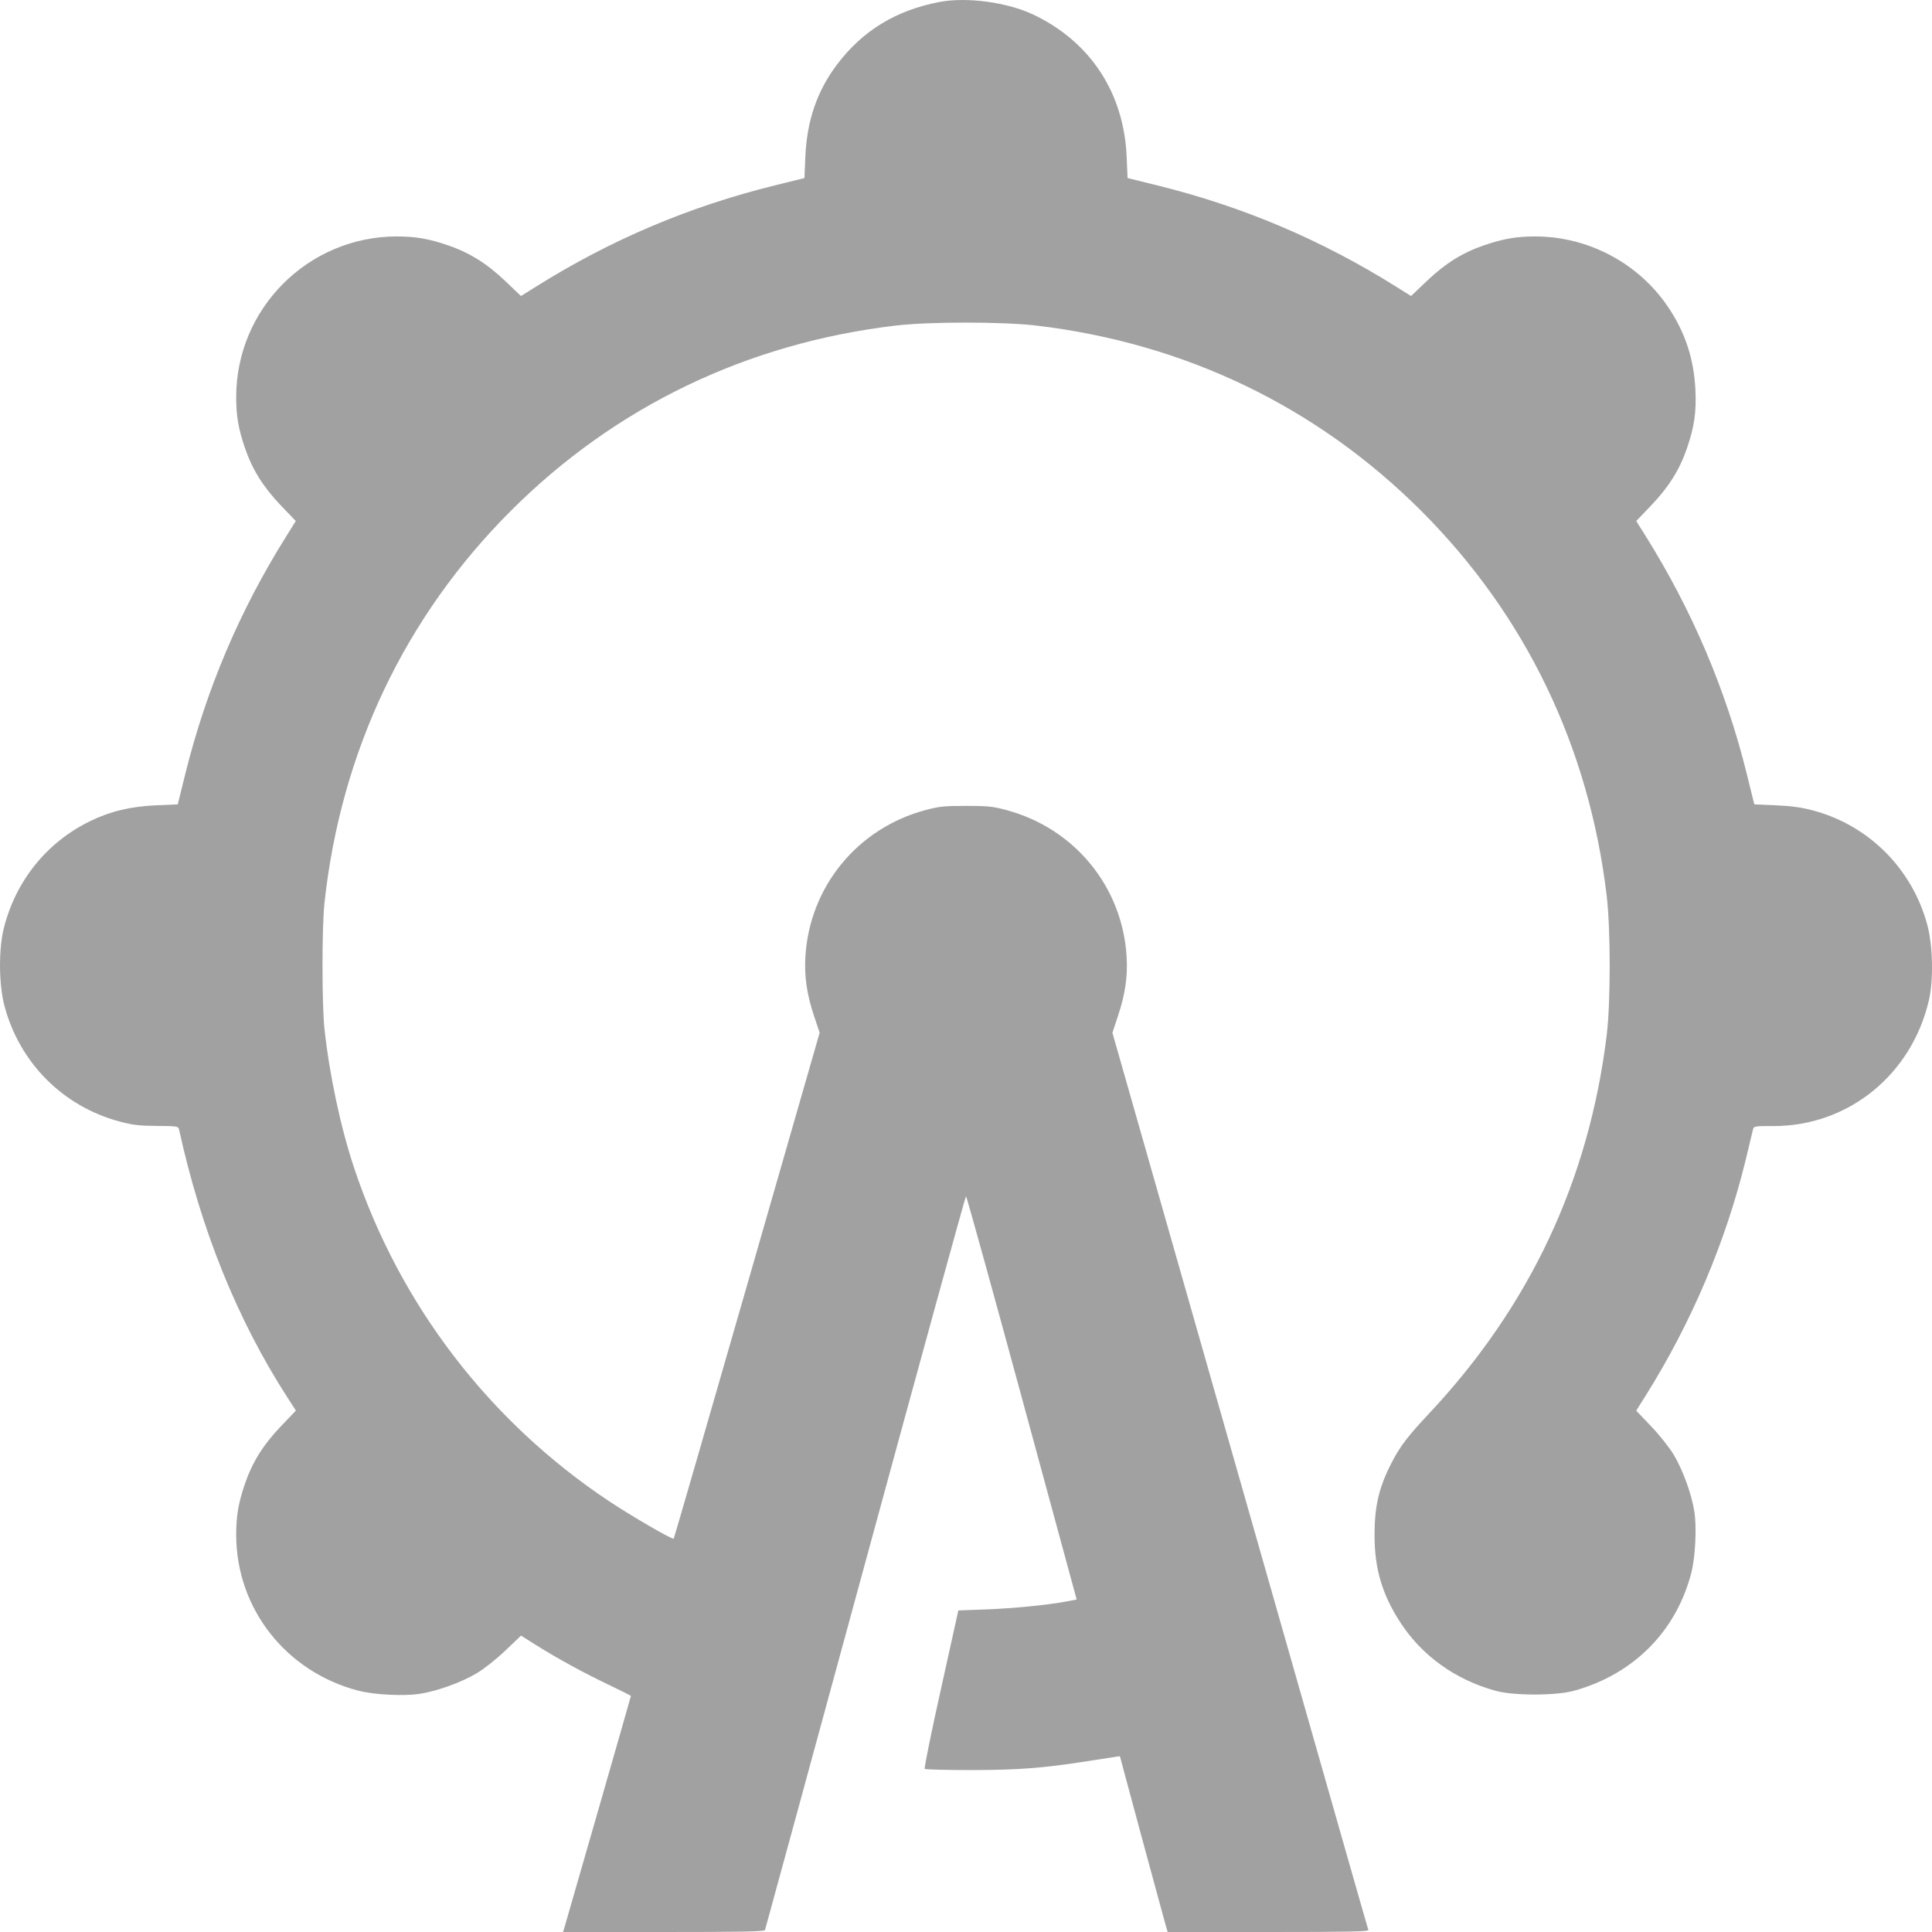 <svg width="32" height="32" viewBox="0 0 32 32" fill="none" xmlns="http://www.w3.org/2000/svg">
<g clip-path="url(#clip0_13603_332006)">
<path fill-rule="evenodd" clip-rule="evenodd" d="M15.559 0.033C14.84 0.17 14.285 0.509 13.863 1.07C13.533 1.507 13.364 2 13.339 2.599L13.324 2.949L12.828 3.072C11.416 3.42 10.111 3.974 8.879 4.747L8.629 4.903L8.37 4.656C8.061 4.362 7.774 4.183 7.414 4.061C7.101 3.954 6.884 3.917 6.577 3.916C5.106 3.915 3.91 5.11 3.912 6.58C3.912 6.887 3.949 7.104 4.056 7.417C4.178 7.776 4.358 8.063 4.652 8.372L4.899 8.63L4.743 8.88C3.97 10.112 3.416 11.417 3.067 12.827L2.944 13.323L2.594 13.338C2.167 13.356 1.828 13.437 1.492 13.601C0.773 13.952 0.261 14.588 0.063 15.374C-0.025 15.727 -0.02 16.31 0.075 16.666C0.327 17.607 1.046 18.328 1.985 18.577C2.197 18.634 2.307 18.647 2.598 18.649C2.93 18.651 2.954 18.655 2.965 18.705C3.33 20.373 3.929 21.855 4.757 23.141L4.901 23.364L4.653 23.623C4.358 23.932 4.179 24.219 4.056 24.579C3.949 24.892 3.912 25.109 3.912 25.416C3.911 26.638 4.732 27.689 5.935 28.003C6.196 28.071 6.689 28.096 6.954 28.055C7.242 28.01 7.641 27.866 7.893 27.716C8.019 27.641 8.22 27.482 8.37 27.339L8.63 27.091L8.879 27.248C9.238 27.473 9.665 27.706 10.084 27.906C10.285 28.002 10.45 28.085 10.45 28.09C10.45 28.1 9.373 31.849 9.343 31.945L9.325 32H10.992C12.301 32 12.661 31.993 12.671 31.967C12.678 31.948 13.426 29.206 14.334 25.872C15.241 22.539 15.991 19.812 16 19.812C16.009 19.812 16.426 21.315 16.925 23.152L17.833 26.493L17.665 26.525C17.354 26.584 16.79 26.64 16.33 26.657L15.873 26.674L15.585 27.976C15.425 28.692 15.305 29.287 15.316 29.298C15.327 29.309 15.675 29.318 16.089 29.318C16.866 29.317 17.284 29.285 18.015 29.17C18.206 29.14 18.404 29.11 18.455 29.102L18.549 29.088L18.907 30.418C19.105 31.148 19.283 31.804 19.303 31.873L19.34 32H21.009C22.347 32 22.675 31.993 22.664 31.966C22.657 31.948 22.481 31.332 22.272 30.599C21.922 29.37 21.154 26.674 19.185 19.772L18.425 17.105L18.518 16.825C18.637 16.468 18.681 16.167 18.66 15.84C18.588 14.683 17.796 13.719 16.669 13.417C16.447 13.357 16.36 13.348 16 13.348C15.639 13.348 15.554 13.357 15.327 13.418C14.203 13.719 13.412 14.683 13.34 15.84C13.32 16.167 13.363 16.468 13.482 16.825L13.576 17.105L12.373 21.29C11.711 23.591 11.165 25.479 11.159 25.485C11.139 25.506 10.465 25.115 10.089 24.865C8.099 23.541 6.616 21.602 5.864 19.34C5.641 18.671 5.455 17.794 5.374 17.038C5.331 16.638 5.331 15.351 5.374 14.958C5.645 12.448 6.707 10.214 8.46 8.462C10.189 6.734 12.373 5.683 14.839 5.392C15.397 5.327 16.603 5.327 17.161 5.392C19.627 5.683 21.812 6.735 23.54 8.462C25.268 10.189 26.32 12.373 26.612 14.838C26.678 15.395 26.678 16.604 26.612 17.145C26.317 19.554 25.336 21.641 23.658 23.425C23.318 23.787 23.189 23.957 23.05 24.226C22.838 24.639 22.765 24.949 22.767 25.439C22.768 25.989 22.895 26.413 23.194 26.873C23.553 27.426 24.106 27.822 24.775 28.006C25.072 28.087 25.768 28.087 26.065 28.006C27.051 27.735 27.759 27.026 28.012 26.057C28.08 25.797 28.105 25.304 28.064 25.039C28.02 24.751 27.875 24.352 27.725 24.1C27.65 23.974 27.491 23.774 27.348 23.624L27.101 23.365L27.258 23.115C28.016 21.906 28.58 20.578 28.914 19.212C28.975 18.962 29.03 18.734 29.036 18.704C29.047 18.654 29.067 18.65 29.375 18.651C30.61 18.653 31.66 17.804 31.948 16.571C32.026 16.239 32.015 15.666 31.924 15.325C31.674 14.387 30.946 13.661 30.012 13.419C29.832 13.372 29.653 13.348 29.407 13.338L29.057 13.323L28.932 12.818C28.591 11.435 28.024 10.102 27.258 8.88L27.101 8.63L27.348 8.372C27.642 8.064 27.822 7.776 27.944 7.417C28.064 7.066 28.099 6.821 28.081 6.45C28.056 5.945 27.912 5.507 27.633 5.091C27.142 4.359 26.308 3.916 25.423 3.916C25.116 3.917 24.899 3.954 24.586 4.061C24.227 4.183 23.939 4.362 23.631 4.656L23.372 4.903L23.122 4.747C21.89 3.974 20.584 3.42 19.173 3.072L18.676 2.949L18.661 2.599C18.617 1.542 18.063 0.695 17.122 0.245C16.688 0.037 16.014 -0.054 15.559 0.033Z" fill="#A1A1A1"/>
</g>
<defs>
<clipPath id="clip0_13603_332006">
<rect width="32" height="32" fill="white"/>
</clipPath>
</defs>
</svg>
